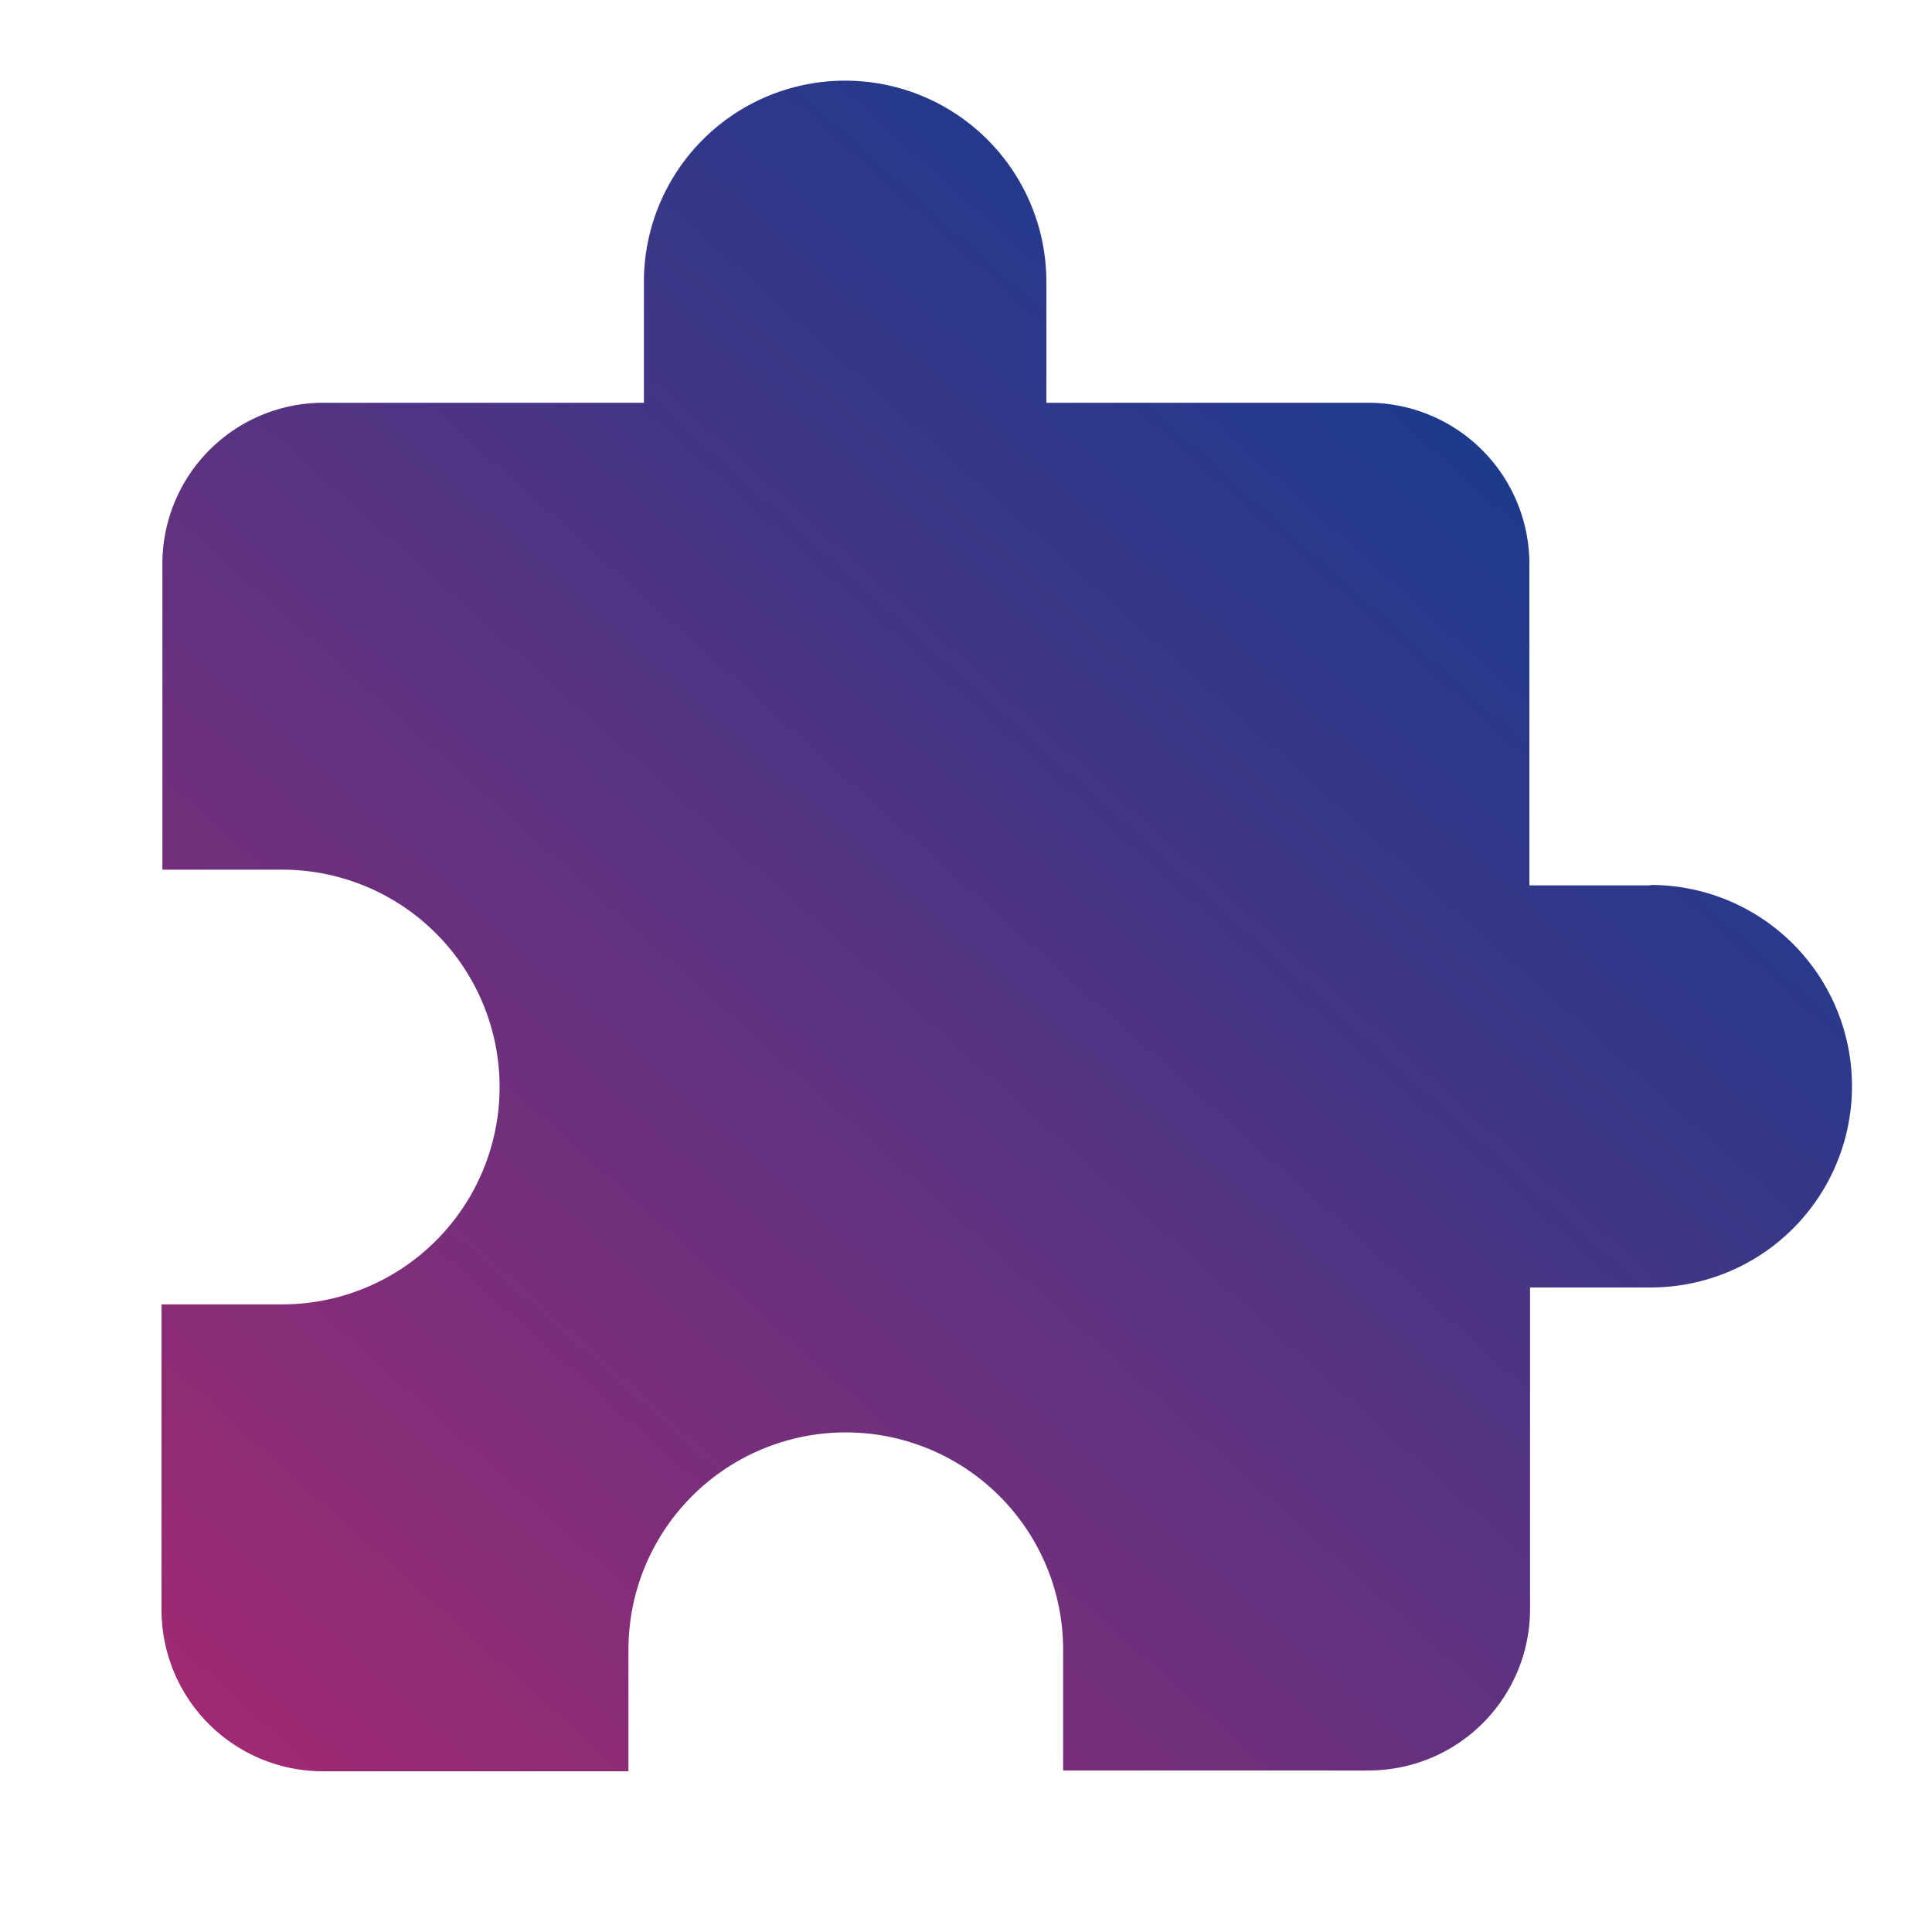 <svg xmlns="http://www.w3.org/2000/svg" width="36" height="36"><defs><linearGradient id="a" x1=".896" x2="-.171" y2="1.19" gradientUnits="objectBoundingBox"><stop offset="0" stop-color="#003e93"/><stop offset="1" stop-color="#c3256b"/></linearGradient></defs><path data-name="Path 13730" d="M0 0h36v36H0z" fill="none"/><path data-name="Path 13731" d="M29.737 15.993h-2.249V10a3.007 3.007 0 00-3-3h-6V4.748a3.748 3.748 0 10-7.5 0V7H5a3 3 0 00-2.984 3v5.7h2.233a4.048 4.048 0 010 8.1H2v5.7a3.007 3.007 0 003 3h5.7v-2.264a4.048 4.048 0 118.1 0v2.249h5.7a3.007 3.007 0 003-3v-6h2.249a3.748 3.748 0 100-7.5z" transform="translate(1.01 .505)" fill="url(#a)"/></svg>
